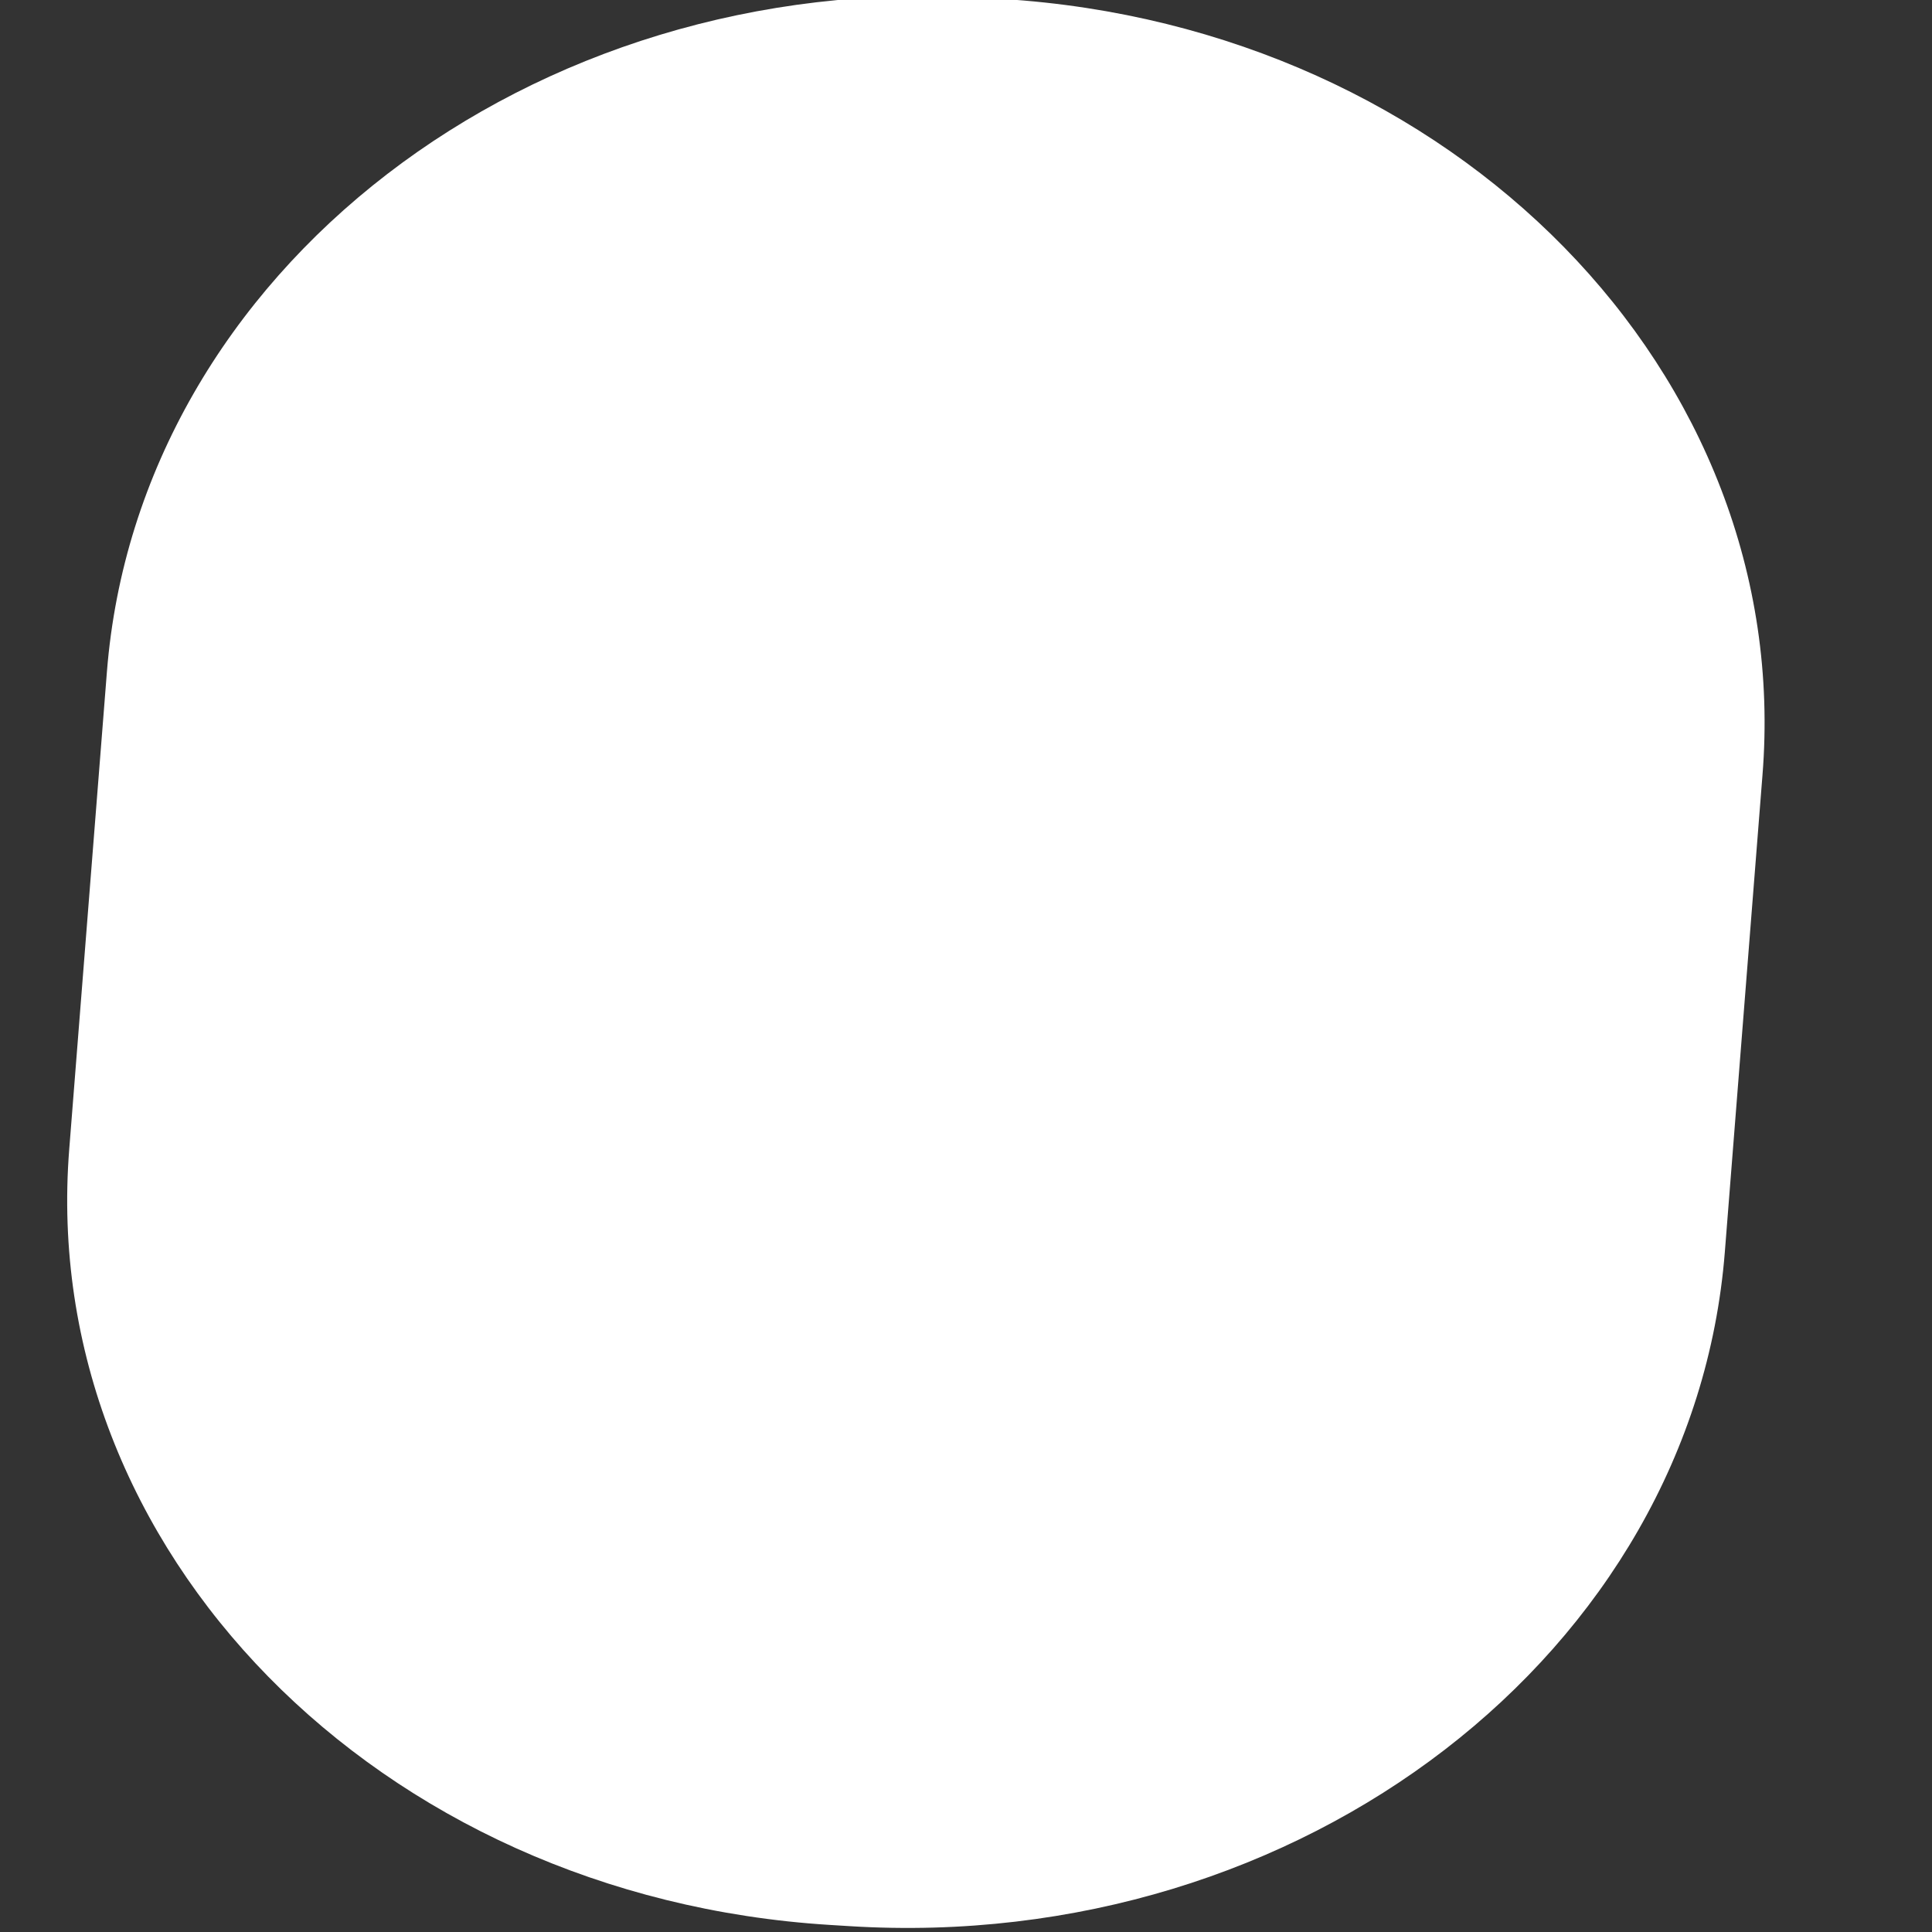 <?xml version="1.0" encoding="UTF-8" standalone="no"?>
<svg
   xmlns:dc="http://purl.org/dc/elements/1.1/"
   xmlns:cc="http://creativecommons.org/ns#"
   xmlns:rdf="http://www.w3.org/1999/02/22-rdf-syntax-ns#"
   xmlns:svg="http://www.w3.org/2000/svg"
   xmlns="http://www.w3.org/2000/svg"
   xmlns:sodipodi="http://sodipodi.sourceforge.net/DTD/sodipodi-0.dtd"
   xmlns:inkscape="http://www.inkscape.org/namespaces/inkscape"
   id="left_eye"
   class="eye"
   viewBox="0 0 700 700"
   version="1.1"
   sodipodi:docname="eye_left.svg"
   inkscape:version="0.92.4 (f8dce91, 2019-08-02)">
  <rect x="0" y="0" width="700" height="700" fill="#333333" stroke="none"/>
  <sodipodi:namedview
     pagecolor="#ffffff"
     bordercolor="#666666"
     borderopacity="1"
     objecttolerance="10"
     gridtolerance="10"
     guidetolerance="10"
     inkscape:pageopacity="0"
     inkscape:pageshadow="2"
     inkscape:window-width="1219"
     inkscape:window-height="861"
     id="namedview9"
     showgrid="false"
     inkscape:zoom="0.33714286"
     inkscape:cx="350"
     inkscape:cy="350"
     inkscape:window-x="75"
     inkscape:window-y="34"
     inkscape:window-maximized="0"
     inkscape:current-layer="left_eye" />
  <path
     d="m 363.325,-0.367 c 0,0 -7.161,-0.444 -7.161,-0.444 C 192.15,-10.983 50.183,98.4 38.735,243.433 c 0,0 -13.654,172.981 -13.654,172.981 -11.448,145.032 111.952,270.874 275.568,281.022 0,0 7.161,0.444 7.161,0.444 163.716,10.154 305.683,-99.23 317.131,-244.262 0,0 13.626,-172.628 13.626,-172.628 C 650.342,135.623 526.942,9.781 363.325,-0.367 c 0,0 0,0 0,0"
     id="path2"
     inkscape:connector-curvature="0"
     style="fill:#ffffff;stroke-width:0.939" />
  <desc
     id="desc4">Created with Snap</desc>
  <defs
     id="defs6" />
</svg>
